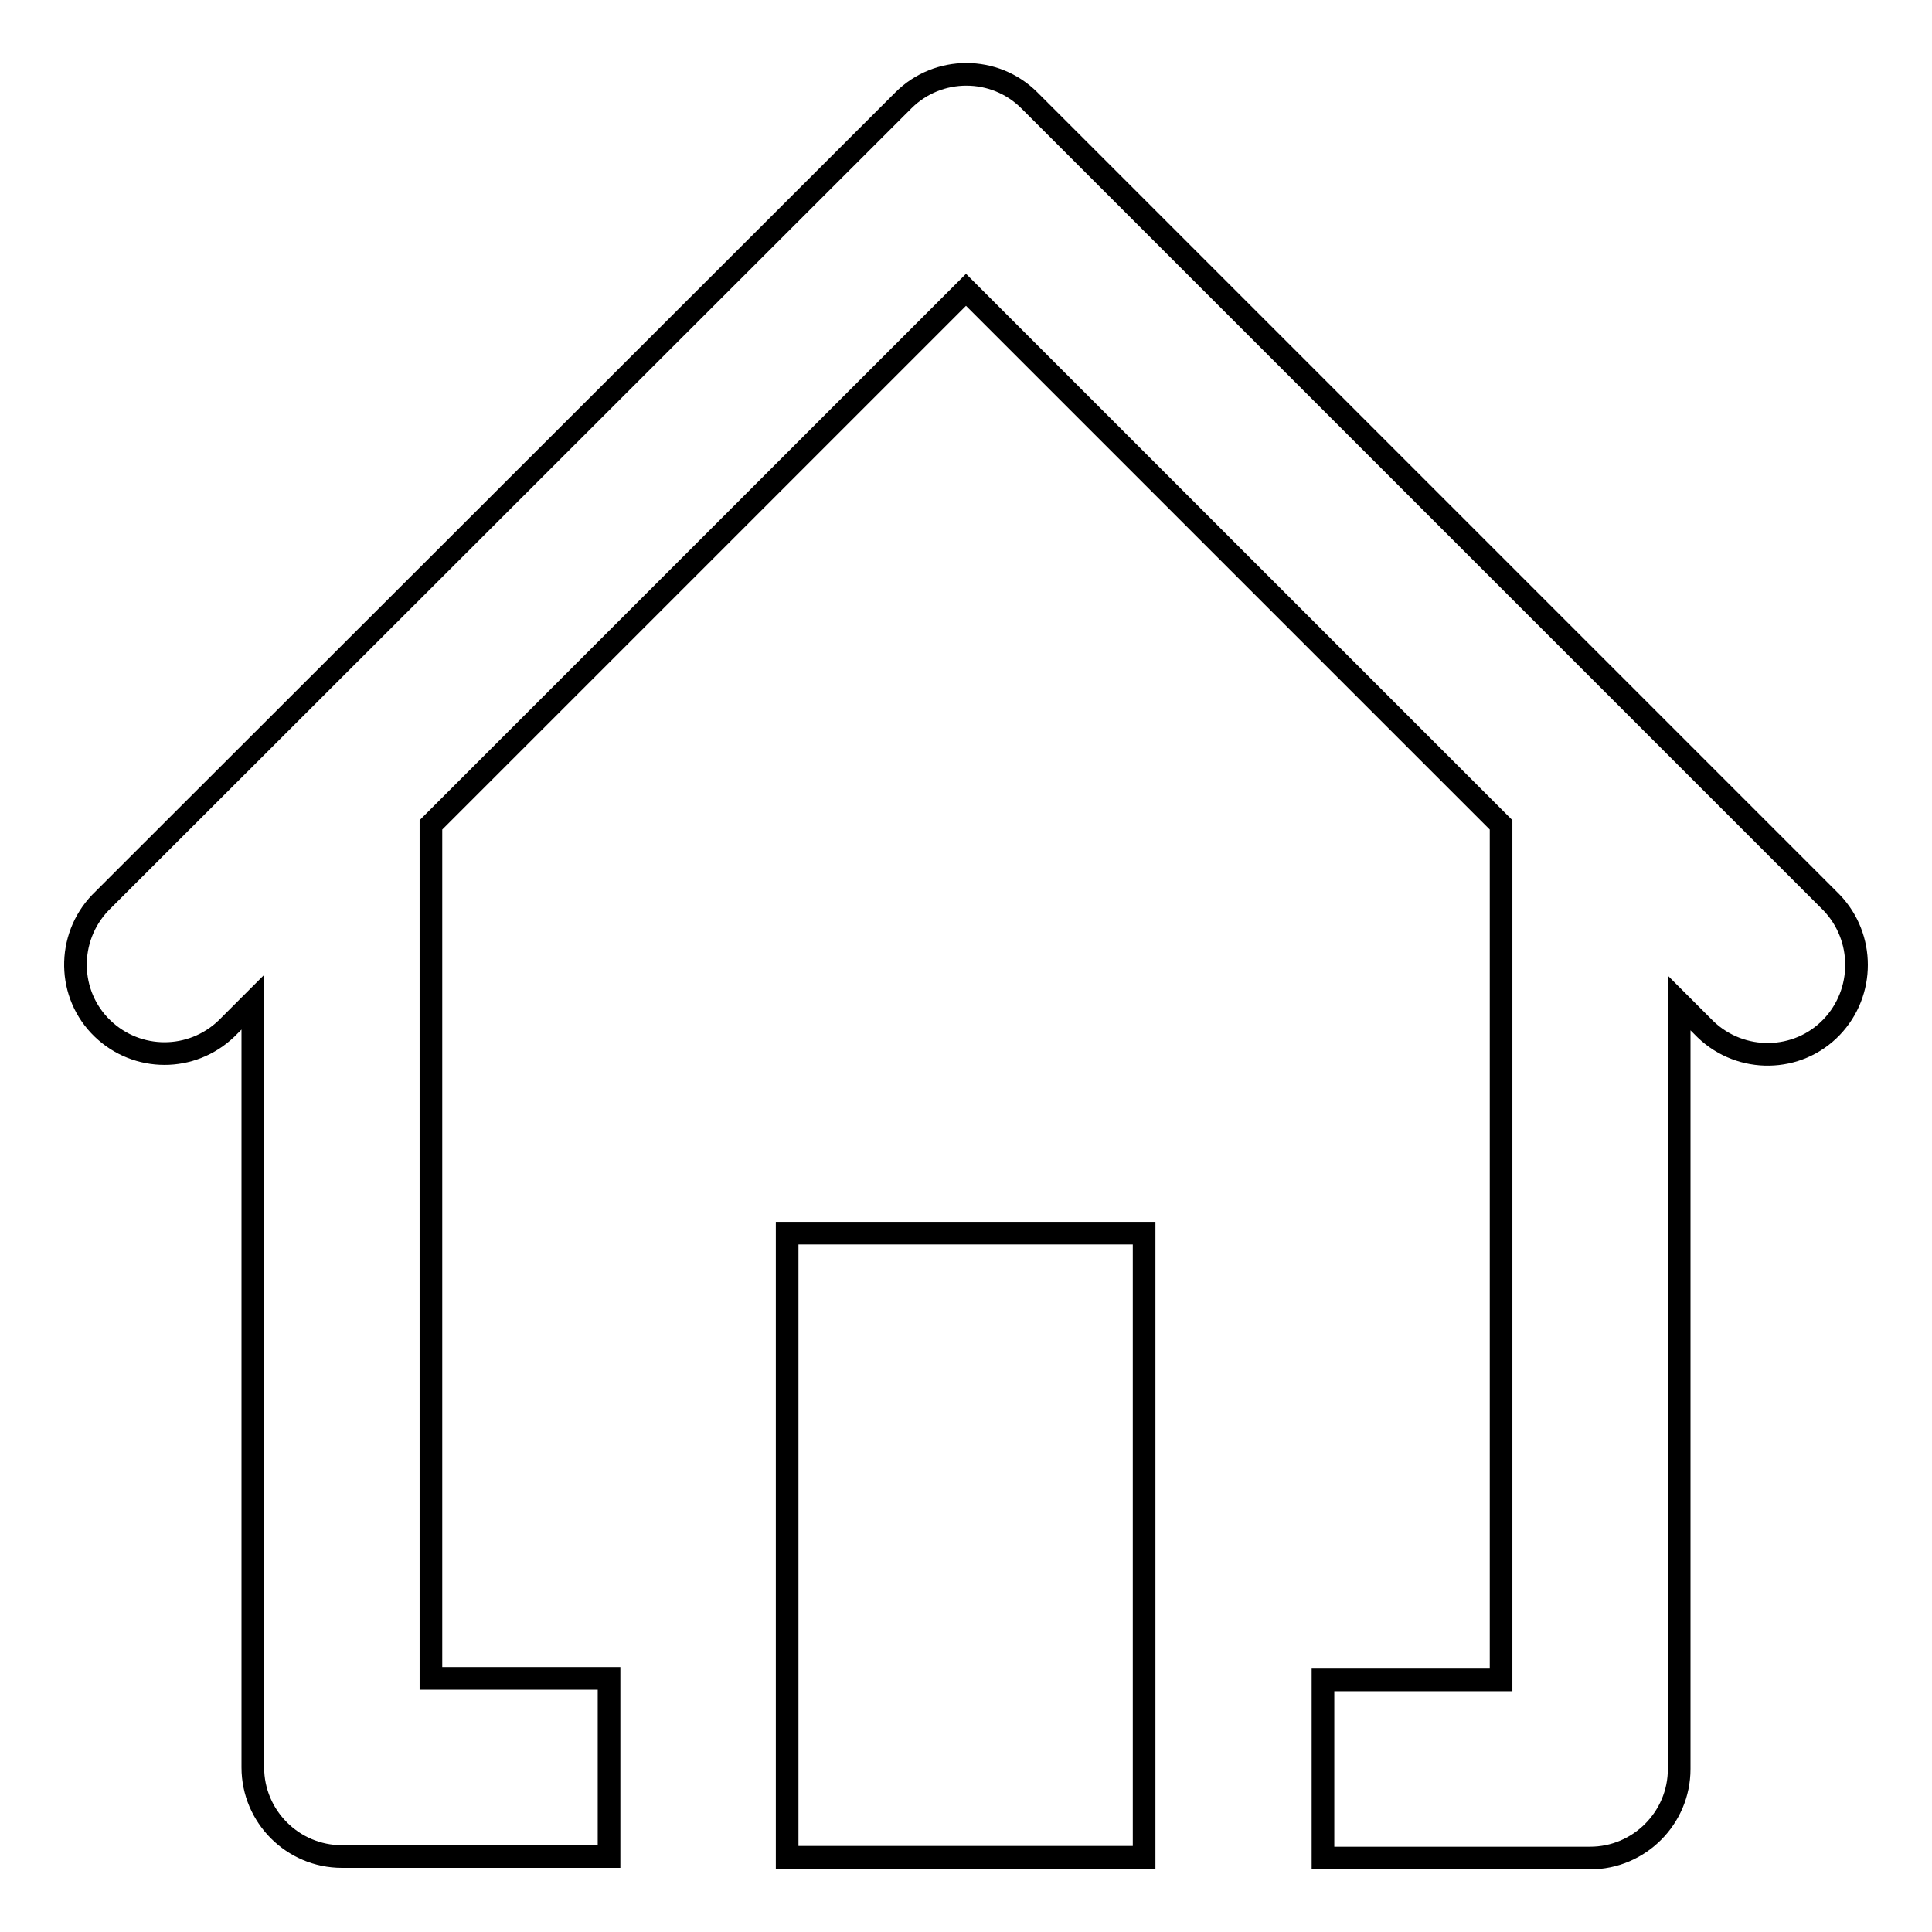 <?xml version="1.0" encoding="utf-8"?>
<!-- Svg Vector Icons : http://www.onlinewebfonts.com/icon -->
<!DOCTYPE svg PUBLIC "-//W3C//DTD SVG 1.1//EN" "http://www.w3.org/Graphics/SVG/1.1/DTD/svg11.dtd">
<svg version="1.1" xmlns="http://www.w3.org/2000/svg" xmlns:xlink="http://www.w3.org/1999/xlink" x="0px" y="0px" viewBox="0 0 256 256" enable-background="new 0 0 256 256" xml:space="preserve">
<g> <path stroke-width="3" fill-opacity="0" stroke="#000000"  d="M151.6,246.1h-47.3v-82.7h47.3V246.1z M242.7,119.6L136.4,13.3c-4.6-4.6-12.1-4.6-16.7,0L13.3,119.6 c-4.5,4.7-4.4,12.2,0.3,16.7c4.6,4.4,11.8,4.4,16.4,0l3.5-3.5v101.4c0,6.5,5.3,11.8,11.8,11.8h35.4v-23.6H57.1V109.3L128,38.4 l70.9,70.9v113.3h-23.6v23.6h35.4c6.5,0,11.8-5.3,11.8-11.8V132.9l3.5,3.5c4.7,4.5,12.2,4.4,16.7-0.3 C247.1,131.5,247.1,124.2,242.7,119.6L242.7,119.6z"/></g>
</svg>
